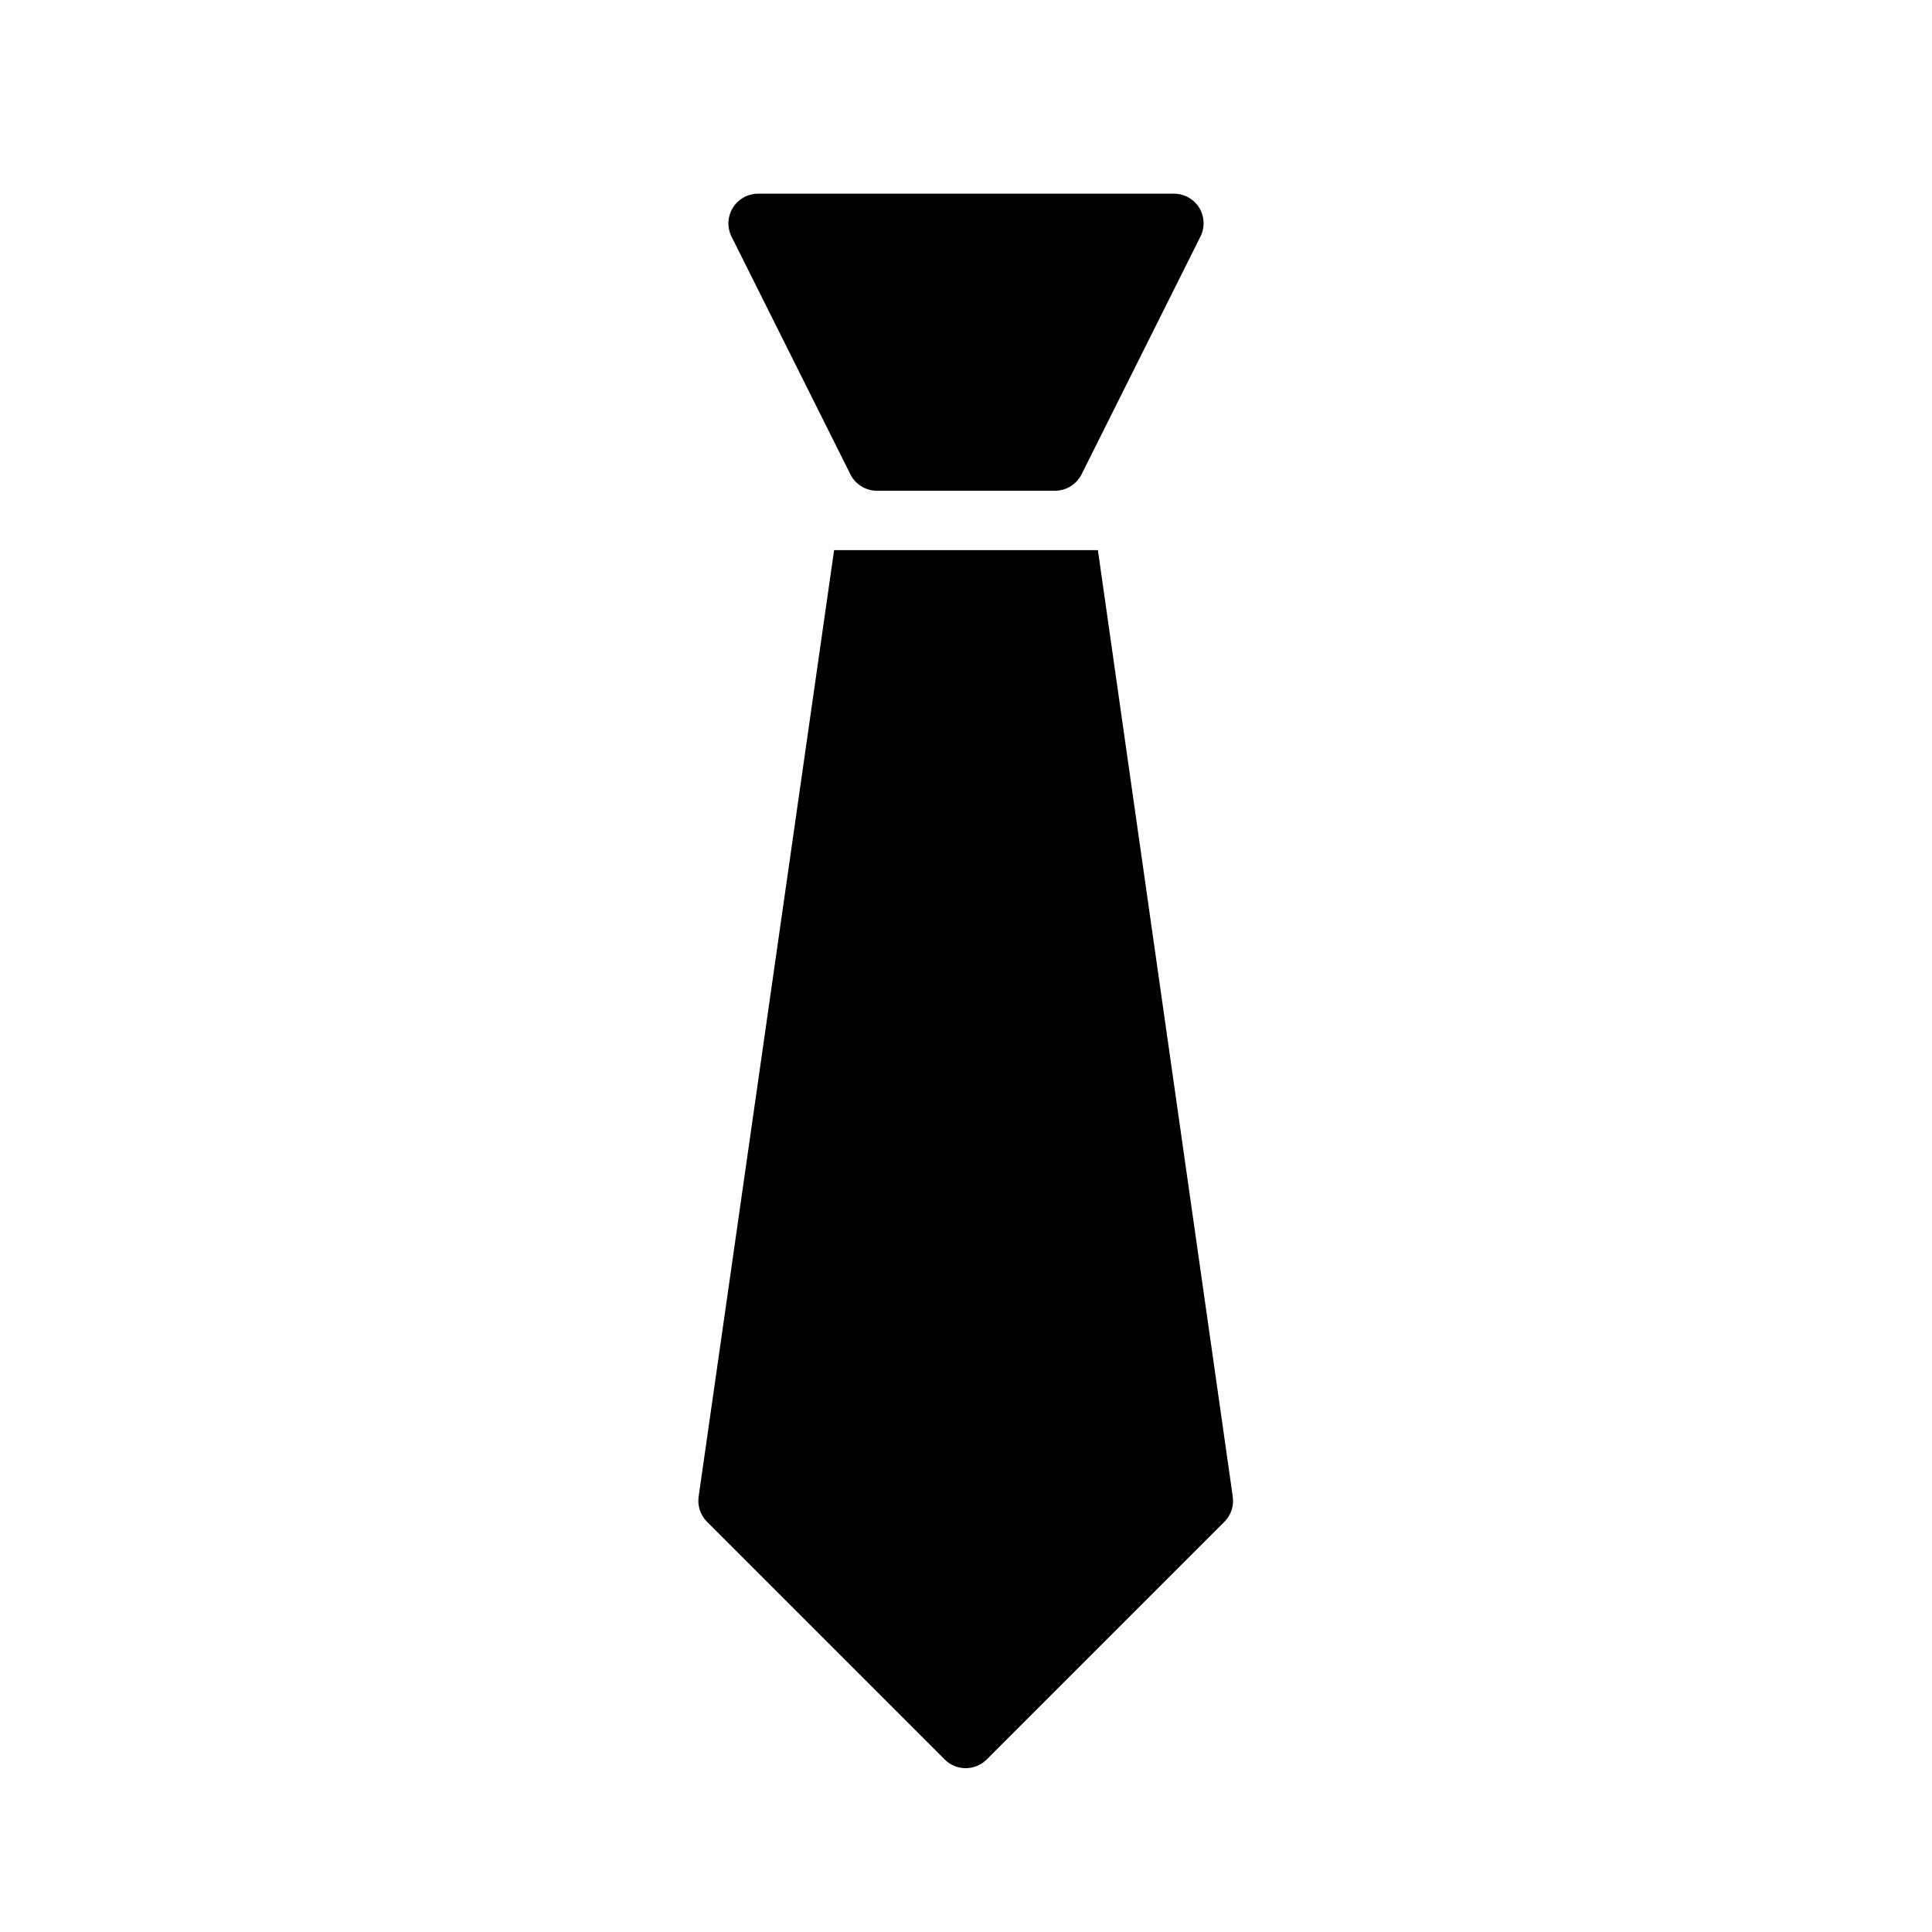 <?xml version="1.0" encoding="UTF-8"?>
<!-- Uploaded to: ICON Repo, www.svgrepo.com, Generator: ICON Repo Mixer Tools -->
<svg fill="#000000" width="800px" height="800px" version="1.1" viewBox="144 144 512 512" xmlns="http://www.w3.org/2000/svg">
 <g>
  <path d="m461.79 199.03c-1.441-2.309-3.969-3.707-6.691-3.703h-110.21c-2.731 0.012-5.258 1.43-6.684 3.754-1.43 2.328-1.551 5.227-0.324 7.664l31.488 62.977v-0.004c1.336 2.648 4.043 4.324 7.008 4.332h47.23c2.965-0.008 5.672-1.684 7.008-4.332l31.488-62.977v0.004c1.25-2.453 1.129-5.375-0.316-7.715z"/>
  <path d="m434.95 289.79h-69.902l-35.898 250.8c-0.359 2.453 0.457 4.93 2.207 6.691l62.977 62.977c1.477 1.488 3.488 2.328 5.586 2.328 2.102 0 4.113-0.84 5.59-2.328l62.977-62.977c1.75-1.762 2.566-4.238 2.203-6.691z"/>
 </g>
</svg>